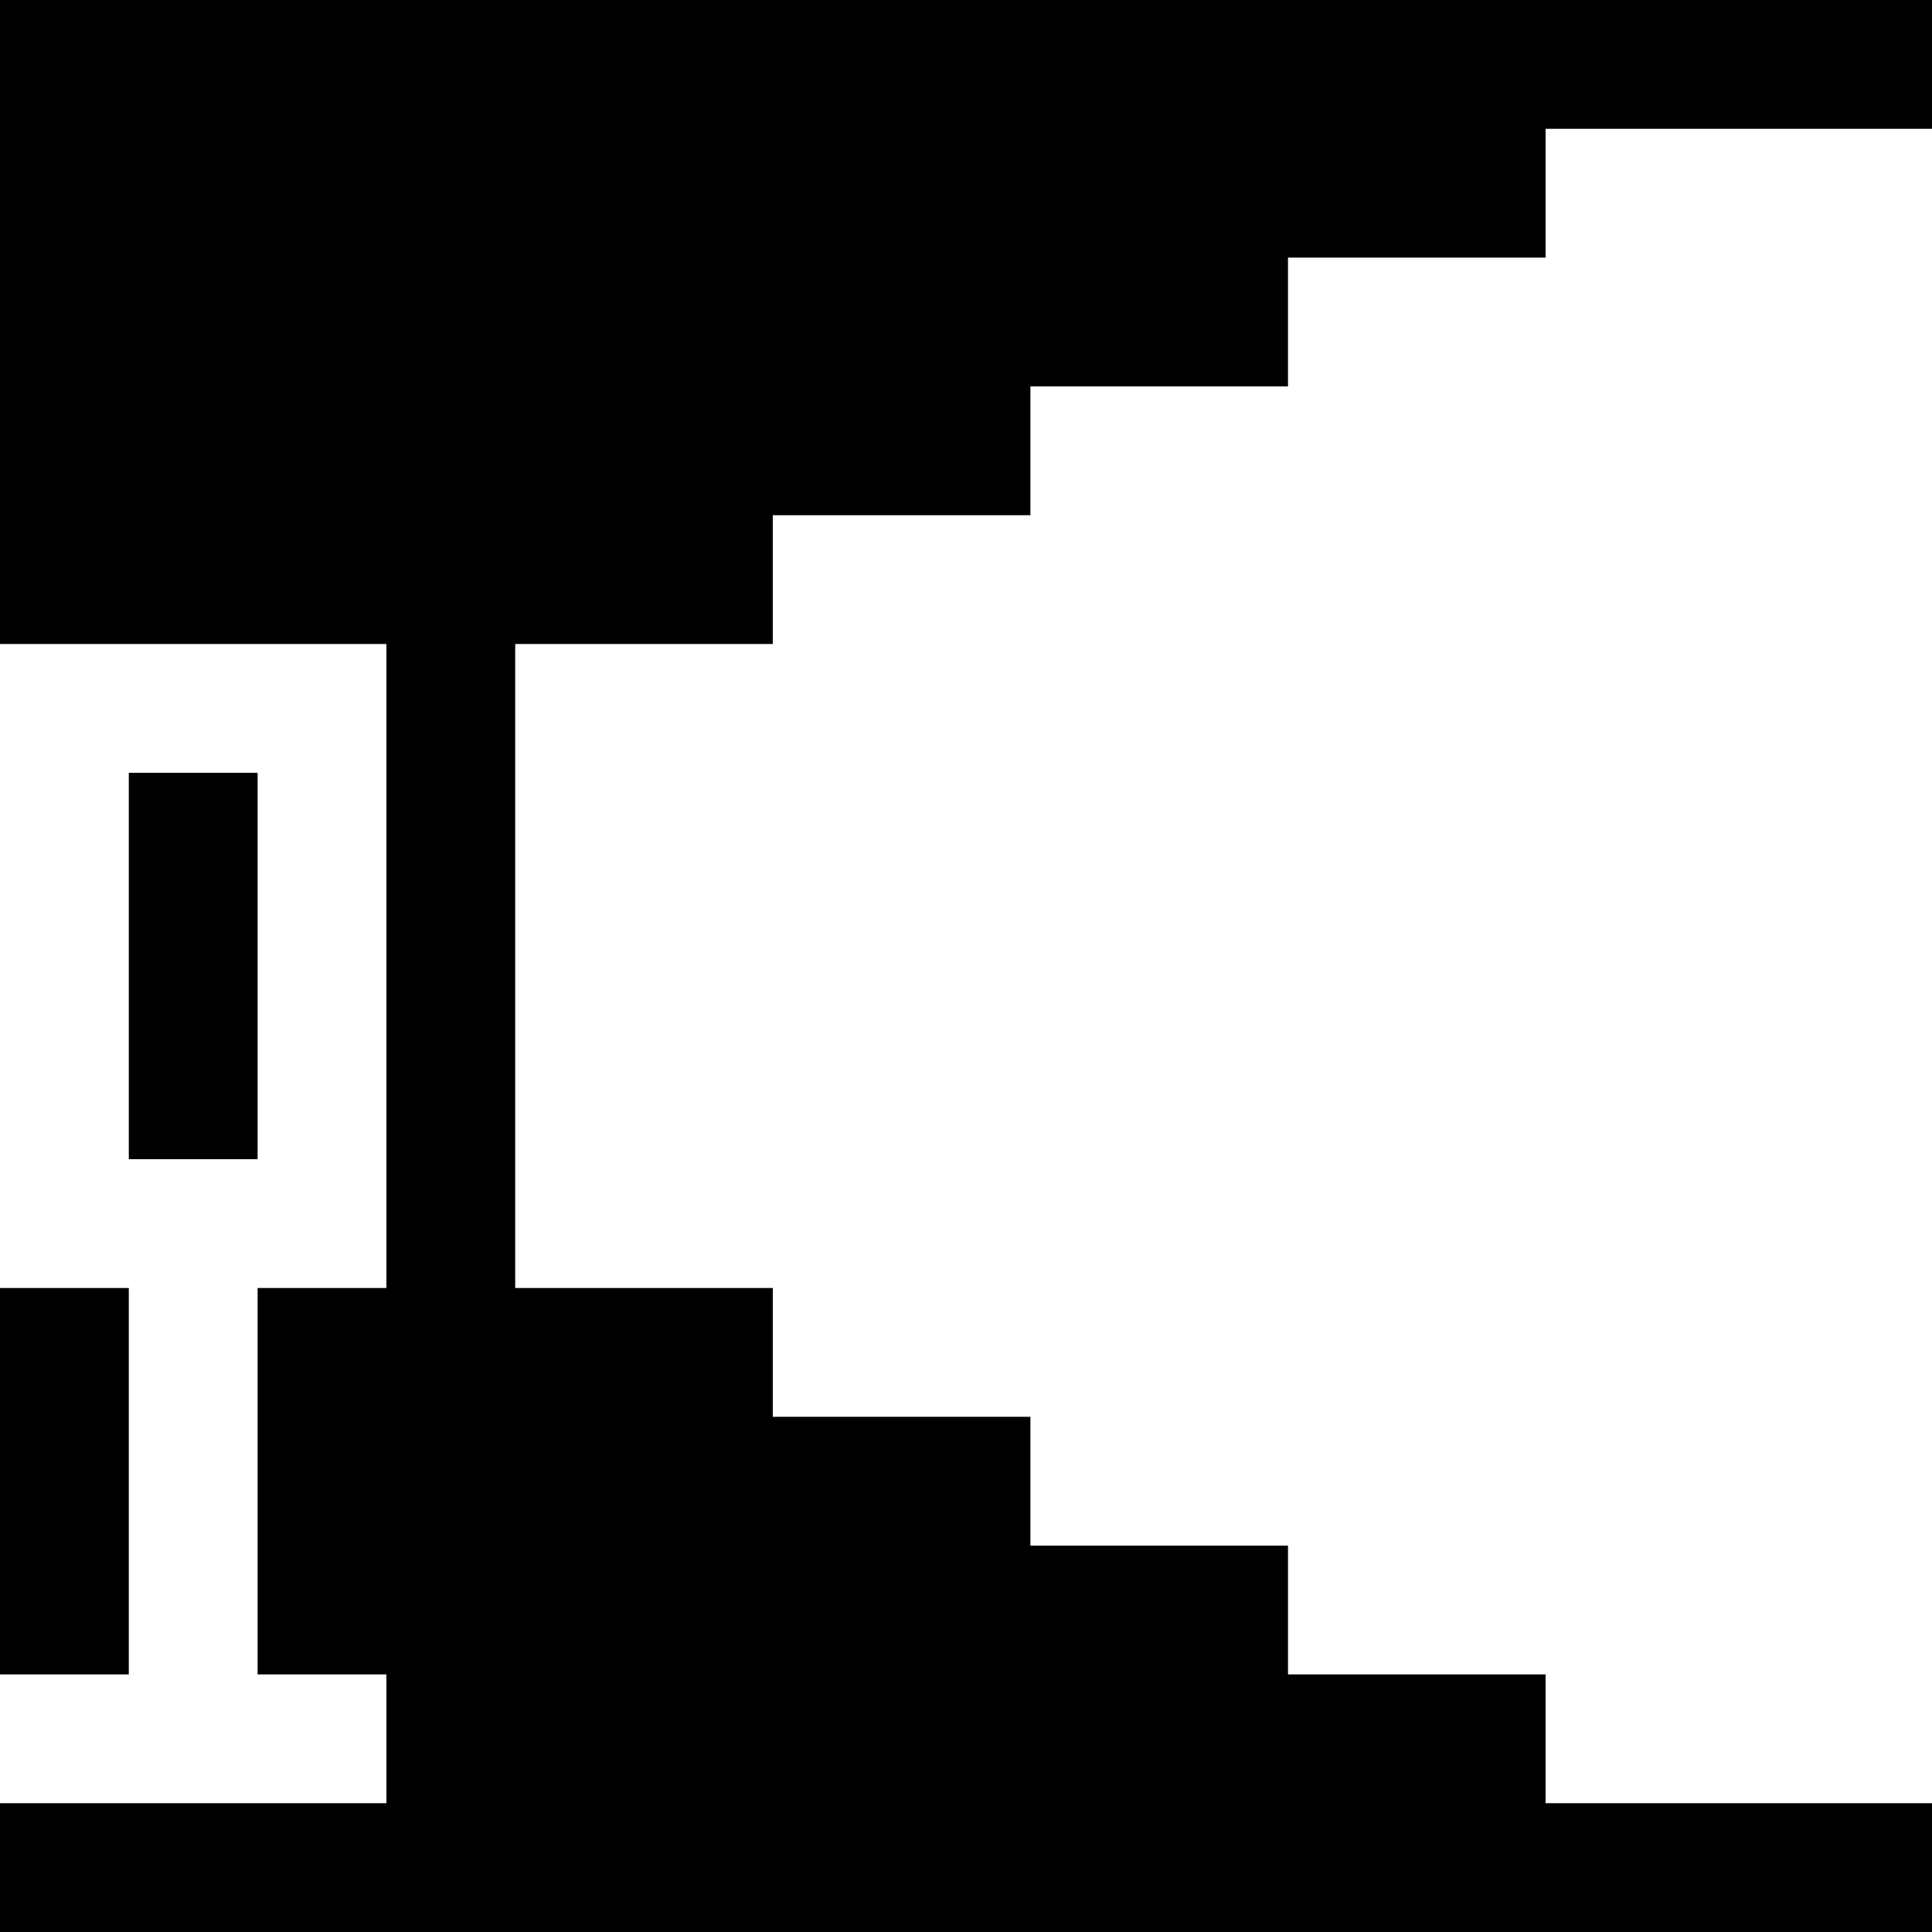 <svg version="1" xmlns="http://www.w3.org/2000/svg" width="60" height="60" viewBox="0 0 45 45"><path d="M22.5 0H0v15h9v15H6v9h3v3H0v3h45v-3h-9v-3h-6v-3h-6v-3h-6v-3h-6V15h6v-3h6V9h6V6h6V3h9V0H22.5zm-18 18H3v9h3v-9H4.5zm-3 12H0v9h3v-9H1.5z"/></svg>